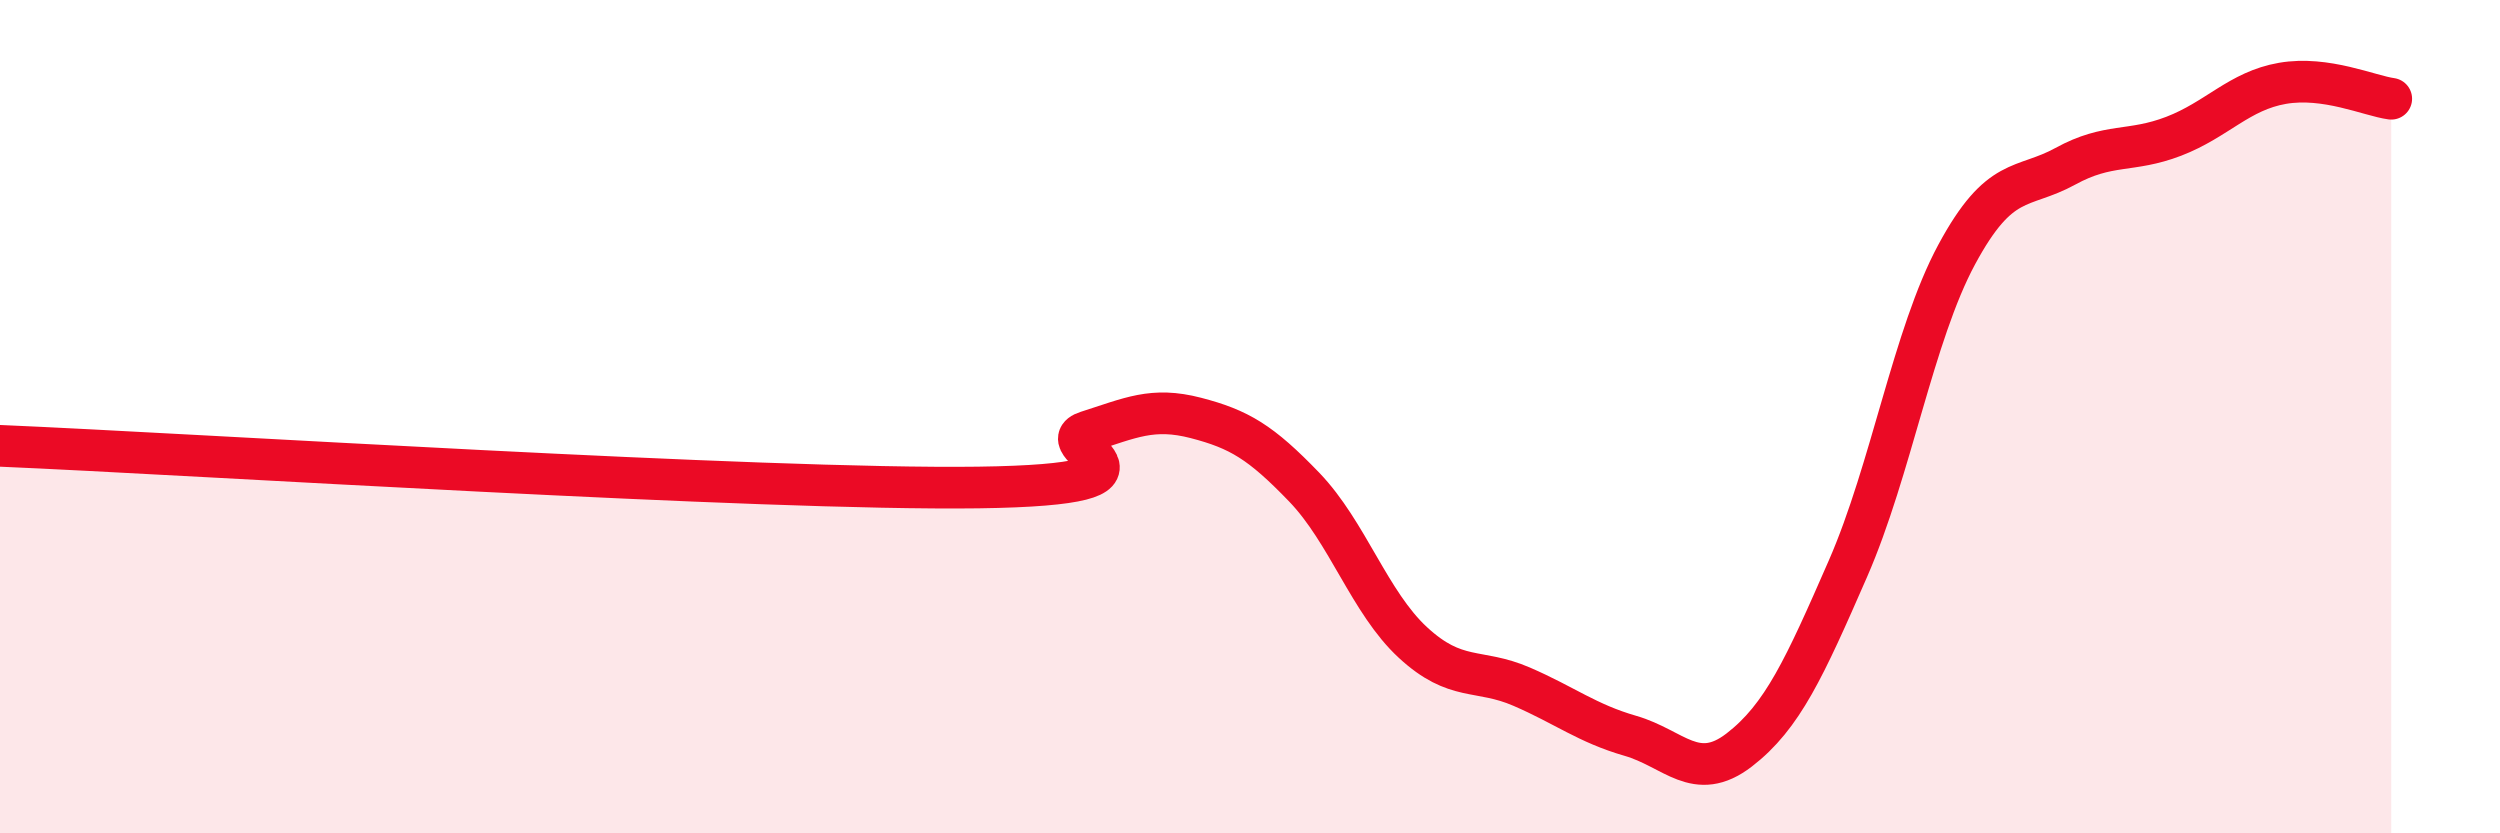
    <svg width="60" height="20" viewBox="0 0 60 20" xmlns="http://www.w3.org/2000/svg">
      <path
        d="M 0,10.7 C 4.7,10.9 18.26,11.77 23.48,11.7 C 28.7,11.63 25.05,10.69 26.09,10.36 C 27.13,10.03 27.66,9.76 28.7,10.03 C 29.74,10.3 30.26,10.61 31.3,11.69 C 32.34,12.77 32.87,14.46 33.91,15.42 C 34.95,16.38 35.48,16.03 36.52,16.48 C 37.56,16.93 38.09,17.36 39.13,17.66 C 40.17,17.96 40.7,18.8 41.74,18 C 42.78,17.2 43.31,16.03 44.35,13.65 C 45.39,11.27 45.92,8.04 46.96,6.11 C 48,4.18 48.53,4.56 49.57,3.99 C 50.61,3.42 51.13,3.67 52.17,3.27 C 53.21,2.87 53.74,2.18 54.78,2 C 55.82,1.82 56.87,2.3 57.39,2.37L57.39 20L0 20Z"
        fill="#EB0A25"
        opacity="0.1"
        stroke-linecap="round"
        stroke-linejoin="round"
      />
      <path
        d="M 0,10.7 C 4.7,10.9 18.26,11.77 23.48,11.7 C 28.7,11.63 25.05,10.69 26.09,10.36 C 27.13,10.03 27.66,9.76 28.7,10.03 C 29.74,10.3 30.26,10.61 31.3,11.69 C 32.34,12.77 32.87,14.46 33.91,15.42 C 34.95,16.38 35.48,16.03 36.52,16.48 C 37.56,16.93 38.09,17.36 39.13,17.66 C 40.17,17.96 40.7,18.8 41.74,18 C 42.78,17.2 43.31,16.03 44.35,13.65 C 45.39,11.27 45.92,8.04 46.96,6.11 C 48,4.18 48.53,4.56 49.57,3.99 C 50.61,3.42 51.13,3.67 52.17,3.27 C 53.21,2.87 53.74,2.18 54.78,2 C 55.82,1.82 56.87,2.3 57.39,2.37"
        stroke="#EB0A25"
        stroke-width="1"
        fill="none"
        stroke-linecap="round"
        stroke-linejoin="round"
      />
    </svg>
  